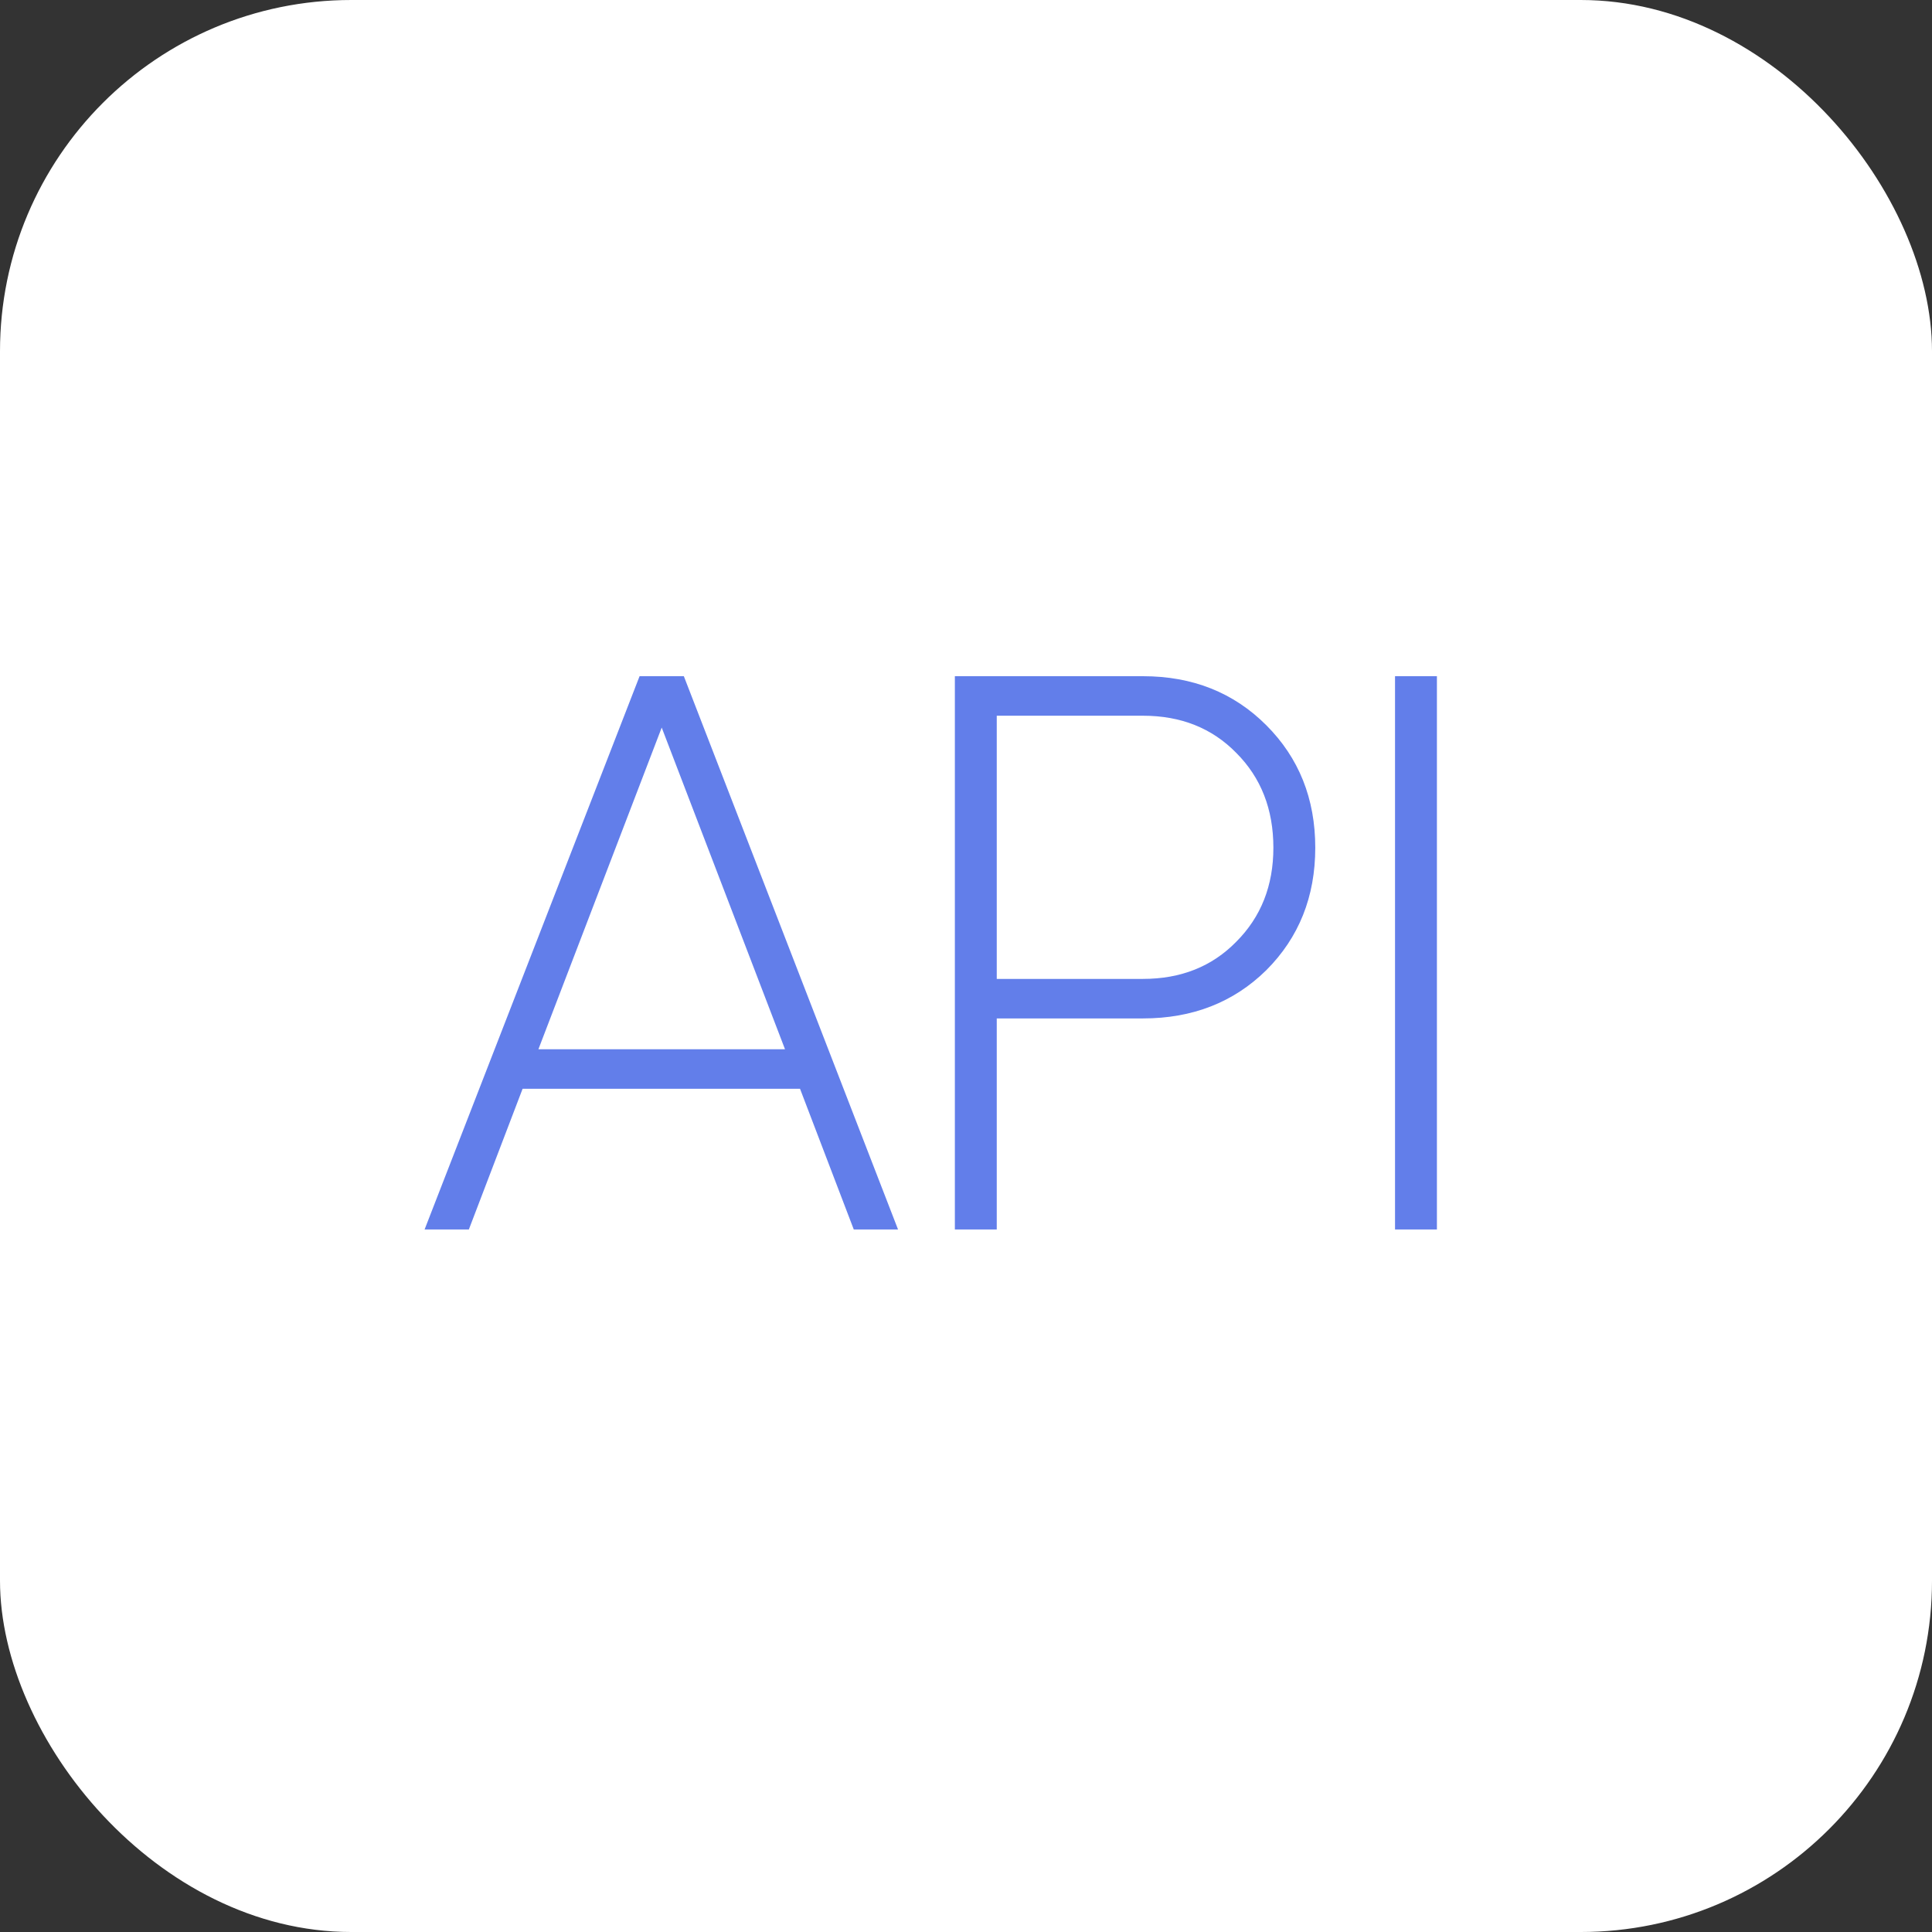 <?xml version="1.0" encoding="UTF-8"?> <svg xmlns="http://www.w3.org/2000/svg" width="220" height="220" viewBox="0 0 220 220" fill="none"><rect x="0" y="0" width="220" height="220" fill="#333333" stroke="none"/> <rect width="220" height="220" rx="40" fill="white"></rect> <path d="M97.22 140L91.1 123.98H59.51L53.39 140H48.35L72.83 77H77.87L102.26 140H97.22ZM61.31 119.48H89.39L75.35 82.85L61.31 119.48ZM130.152 77C135.792 77 140.472 78.86 144.192 82.58C147.912 86.3 149.772 90.95 149.772 96.53C149.772 102.11 147.912 106.76 144.192 110.48C140.472 114.14 135.792 115.97 130.152 115.97H113.502V140H108.732V77H130.152ZM130.152 111.47C134.472 111.47 138.012 110.06 140.772 107.24C143.592 104.42 145.002 100.85 145.002 96.53C145.002 92.15 143.592 88.55 140.772 85.73C138.012 82.91 134.472 81.5 130.152 81.5H113.502V111.47H130.152ZM158.854 77H163.624V140H158.854V77Z" fill="#627EEA"></path> </svg> 